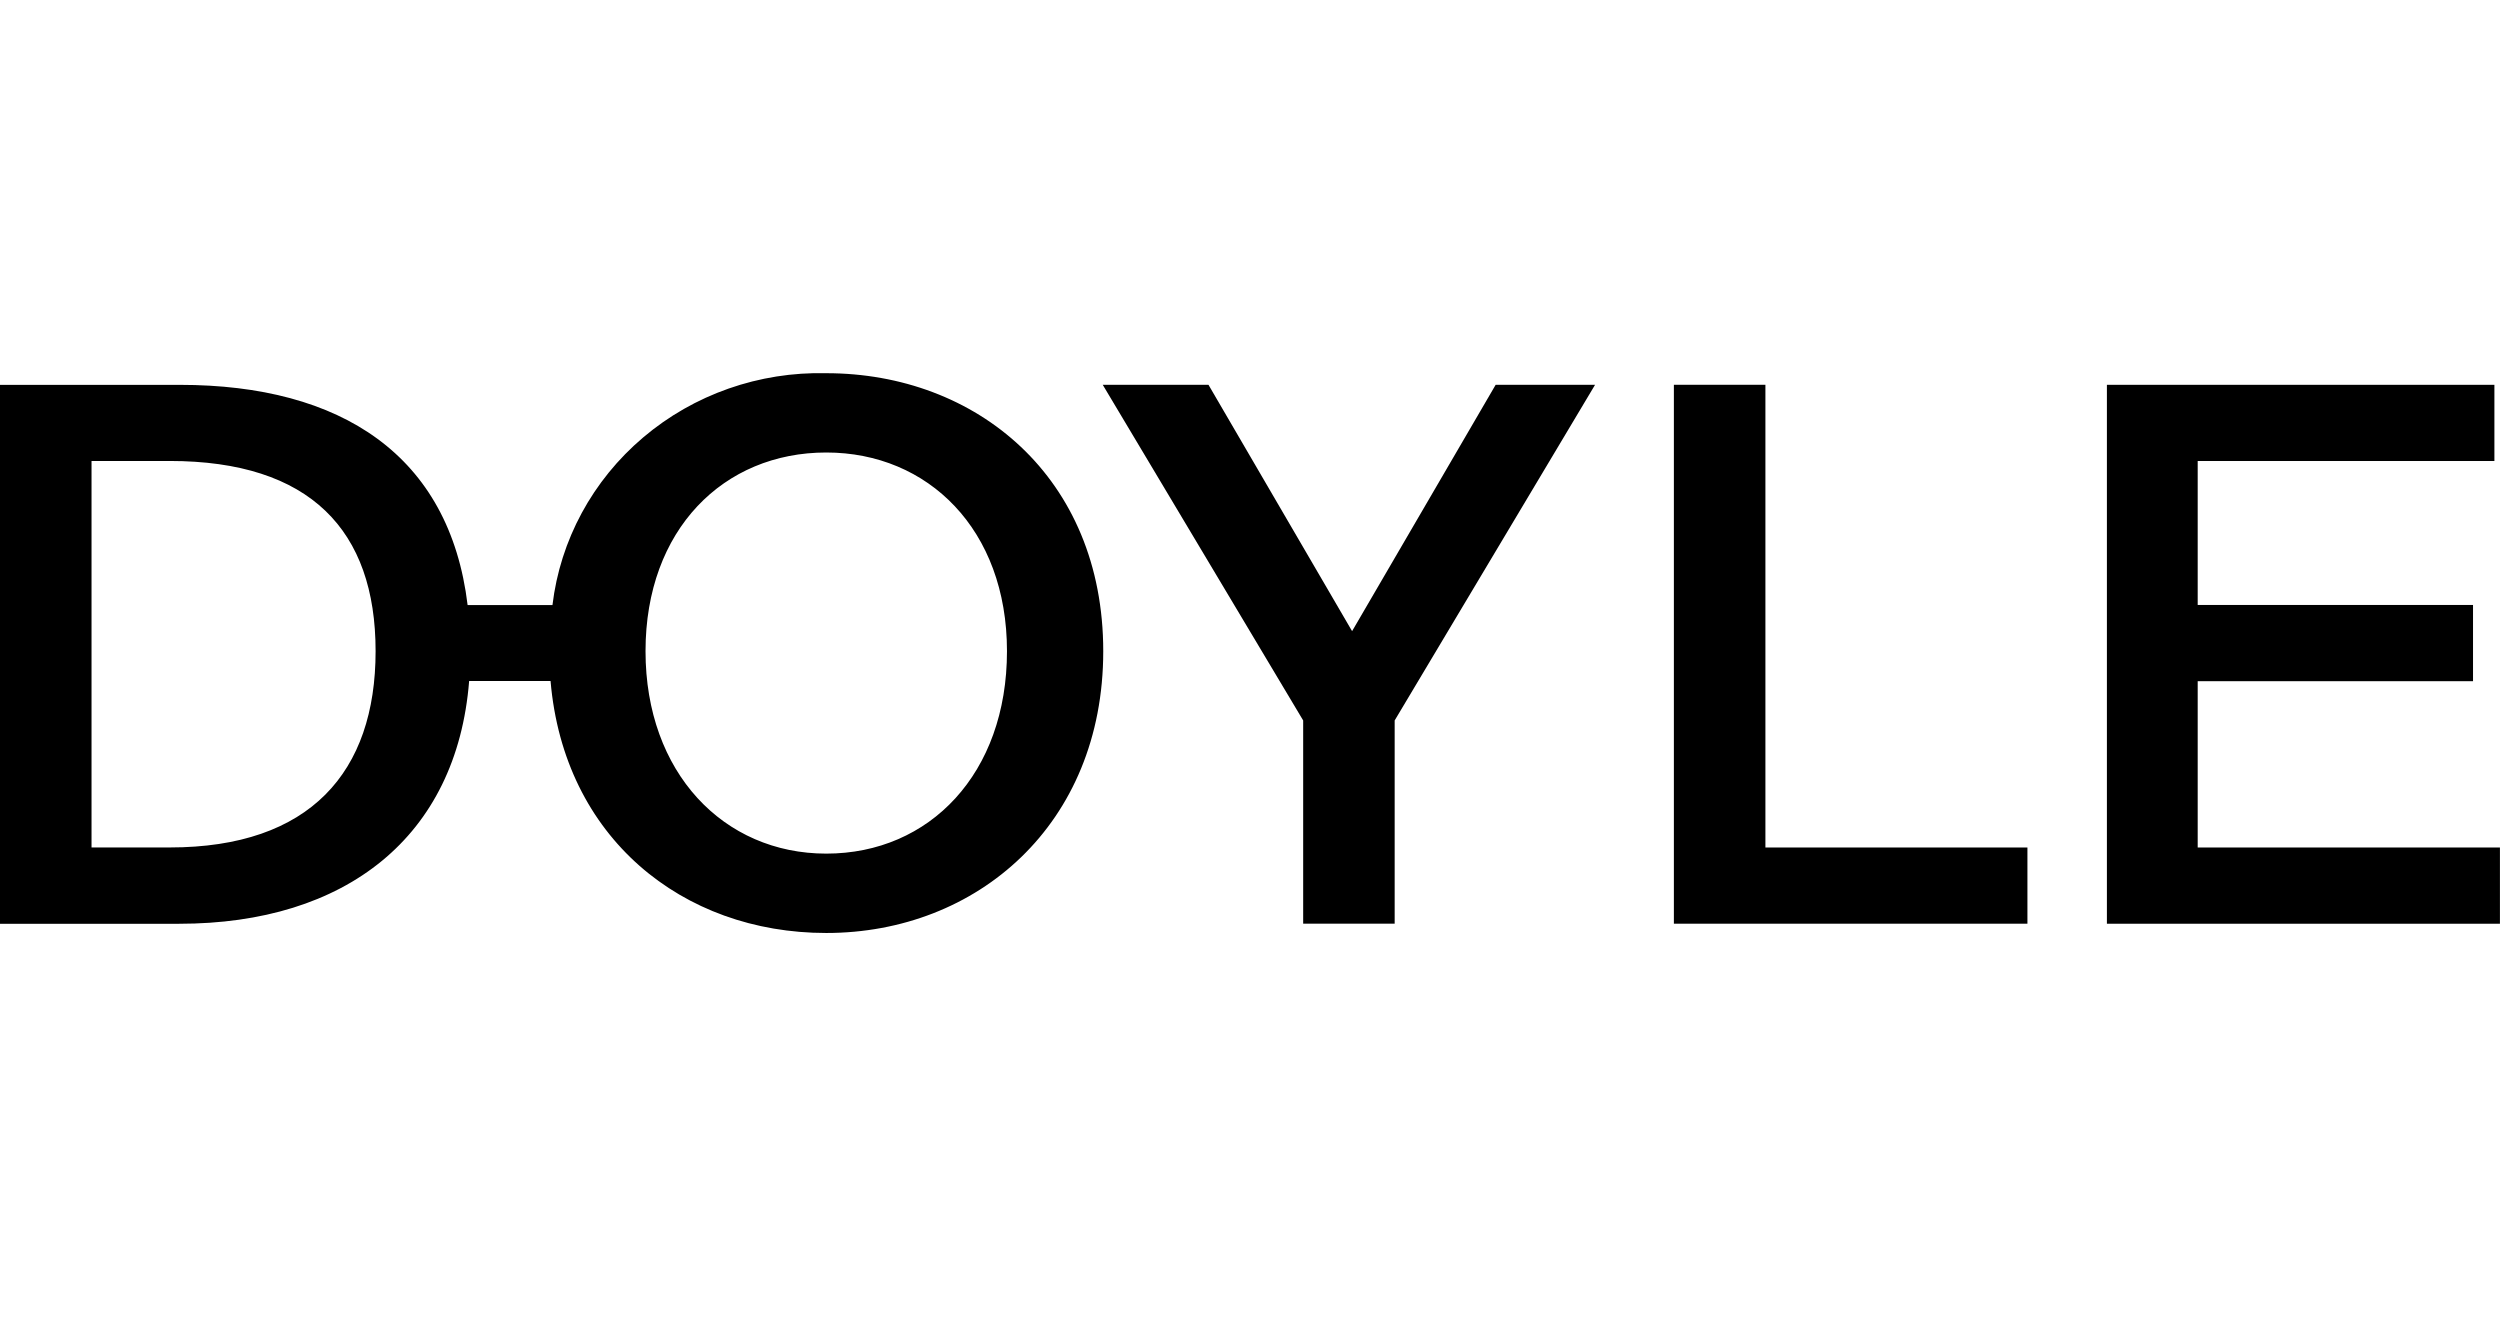 <svg width="67" height="36" viewBox="0 0 67 36" fill="none" xmlns="http://www.w3.org/2000/svg">
<path d="M22.144 10.002C20.346 9.958 18.597 10.571 17.24 11.721C15.882 12.87 15.014 14.474 14.806 16.216H12.532C12.047 12.199 9.139 10.314 4.822 10.314H0L0 24.757H4.801C9.261 24.757 12.24 22.433 12.573 18.251H14.755C15.112 22.443 18.28 25.004 22.144 25.004C26.183 25.004 29.567 22.095 29.567 17.453C29.567 12.788 26.162 10.002 22.144 10.002ZM4.547 22.712H2.453V12.354H4.547C8.312 12.354 10.066 14.211 10.066 17.451C10.066 20.691 8.312 22.712 4.547 22.712ZM22.144 22.877C19.394 22.877 17.3 20.711 17.3 17.451C17.3 14.19 19.393 12.127 22.144 12.127C24.872 12.127 26.987 14.191 26.987 17.451C26.987 20.731 24.914 22.877 22.144 22.877Z" fill="black"/>
<path d="M36.236 16.915L32.387 10.312H29.553L34.925 19.308V24.755H37.377V19.308L42.748 10.312H40.084L36.236 16.915Z" fill="black"/>
<path d="M47.313 10.312H44.86V24.755H54.335V22.713H47.313V10.312Z" fill="black"/>
<path d="M58.898 22.713V18.256H66.277V16.213H58.898V12.355H66.85V10.313H56.465V24.756H66.998V22.713L58.898 22.713Z" fill="black"/>
</svg>
